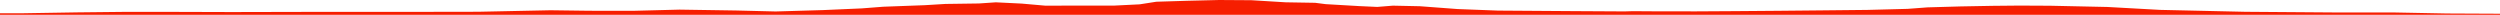 <?xml version="1.0" encoding="iso-8859-1"?>
<!DOCTYPE svg PUBLIC "-//W3C//DTD SVG 1.0//EN"
"http://www.w3.org/TR/2001/
REC-SVG-20010904/DTD/svg10.dtd">

<svg viewBox="0 0 48837.376 289.673" preserveAspectRatio="none" xmlns="http://www.w3.org/2000/svg" xmlns:xlink="http://www.w3.org/1999/xlink">
  <polygon points="0,289.673 0,259.048  435.804,259.048 1501.739,241.731 2460.164,231.634 3440.23,232.297 4526.901,235.491 5898.371,232.416 7764.449,232.371 9343.014,229.661 10752.828,200.381 11505.009,210.244 12359.798,211.614 13274.606,187.962 14380.644,204.977 15151.685,224.144 16074.744,197.193 16836.08,163.82 17254.959,131.429 18066.345,101.33 18469.475,76.951 19125.403,67.685 19453.212,45.215 19960.443,70.196 20414.821,110.237 21199.869,109.697 21773.913,108.924 22263.625,84.6 22588.184,33.879 23185.326,15.515 23816.902,0 24445.414,4.187 25116.292,45.111 25691.367,54.733 25896.797,80.967 26552.769,119.144 26903.879,135.151 27211.155,110.527 27735.987,121.542 28472.916,176.709 29262.407,207.05 30759.147,217.397 31735.515,222.953 31896.301,218.352 32382.949,221.535 33136.203,222.167 33906.459,217.527 34756.736,210.792 35594.042,202.637 36479.025,193.63 37266.921,172.963 37653.706,144.019 38300.058,125.521 38921.284,114.084 39446.82,109.024 40049.15,112.021 41167.405,136.146 42196.731,192.985 43861.989,230.436 45689.457,243.913 46774.72,243.767 47803.623,263.427 48837.376,268.246  48837.376,289.673" style="fill:#f61e00;stroke-width:1" />
</svg>